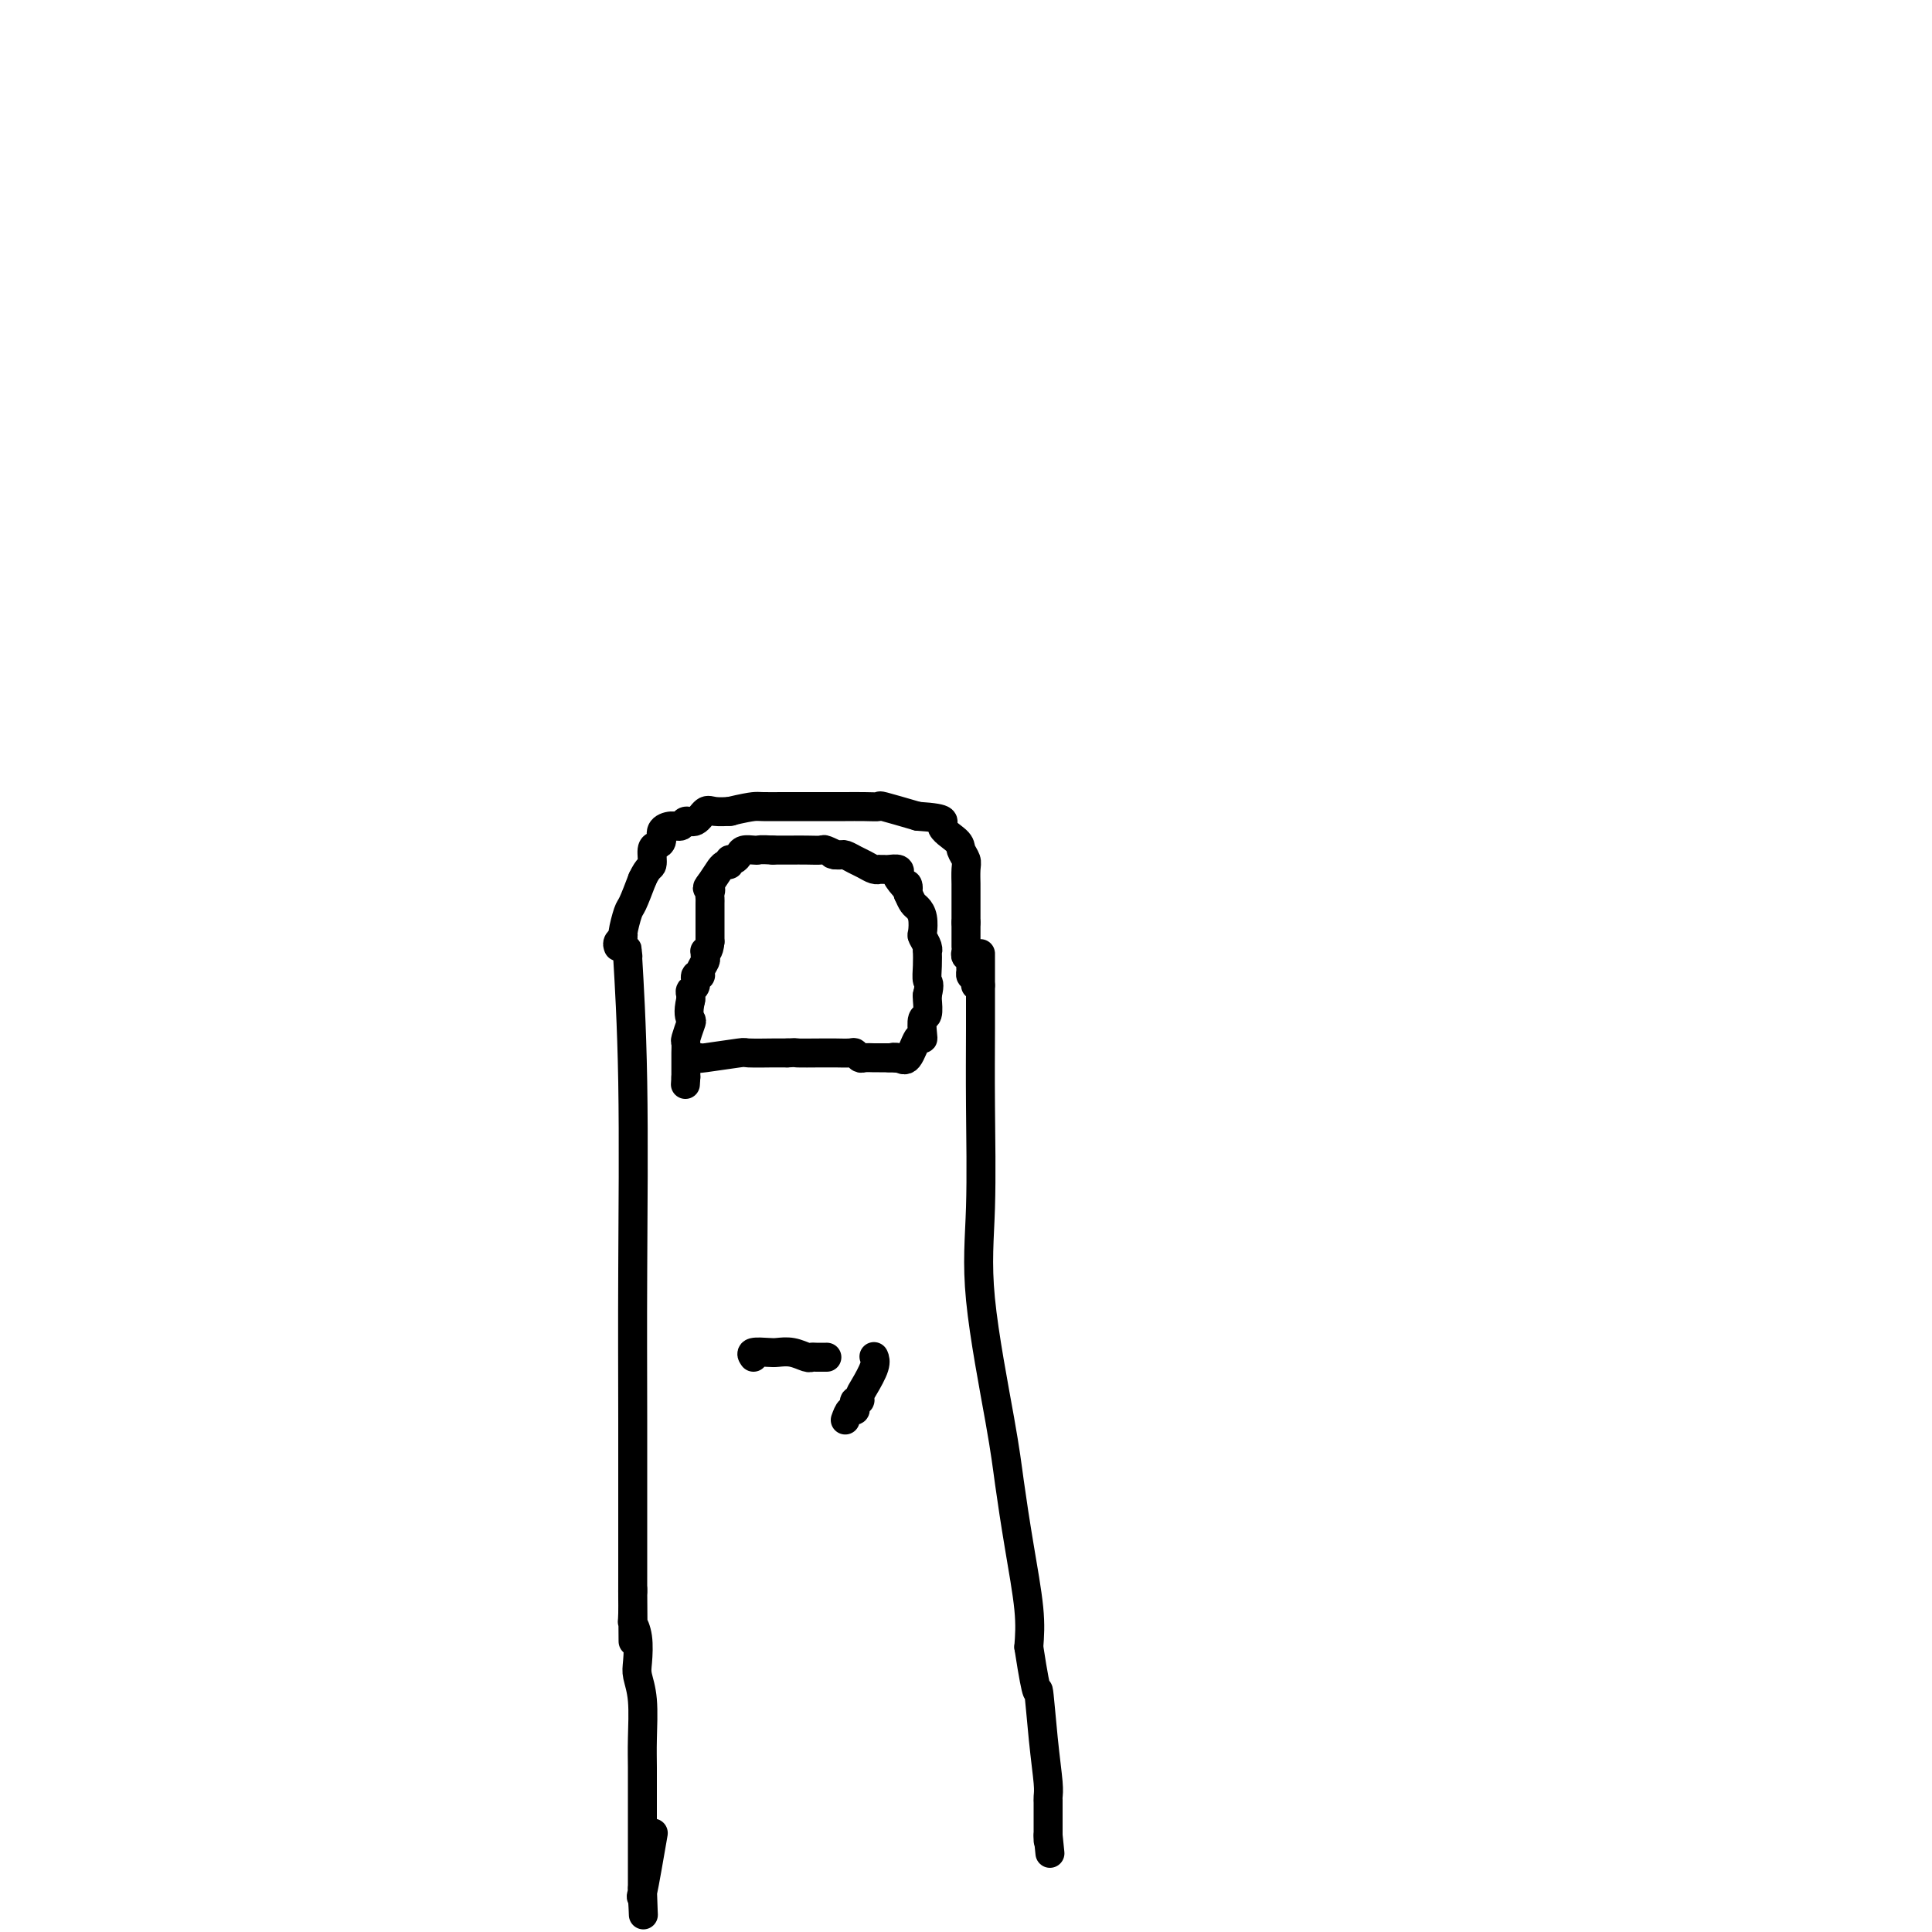 <svg viewBox='0 0 400 400' version='1.1' xmlns='http://www.w3.org/2000/svg' xmlns:xlink='http://www.w3.org/1999/xlink'><g fill='none' stroke='#000000' stroke-width='6' stroke-linecap='round' stroke-linejoin='round'><path d='M130,198c-0.113,-1.412 -0.226,-2.824 0,1c0.226,3.824 0.793,12.884 1,25c0.207,12.116 0.056,27.288 0,39c-0.056,11.712 -0.015,19.964 0,31c0.015,11.036 0.004,24.856 0,31c-0.004,6.144 -0.001,4.613 0,4c0.001,-0.613 0.001,-0.306 0,0'/><path d='M131,329c0.150,20.561 0.026,6.465 0,2c-0.026,-4.465 0.044,0.703 0,3c-0.044,2.297 -0.204,1.724 0,2c0.204,0.276 0.773,1.402 1,3c0.227,1.598 0.113,3.668 0,5c-0.113,1.332 -0.227,1.926 0,3c0.227,1.074 0.793,2.626 1,5c0.207,2.374 0.056,5.568 0,8c-0.056,2.432 -0.015,4.102 0,6c0.015,1.898 0.004,4.024 0,7c-0.004,2.976 -0.001,6.801 0,9c0.001,2.199 0.000,2.771 0,4c-0.000,1.229 -0.000,3.114 0,5'/><path d='M133,391c0.341,9.930 0.195,3.754 0,2c-0.195,-1.754 -0.437,0.912 0,-1c0.437,-1.912 1.553,-8.404 2,-11c0.447,-2.596 0.223,-1.298 0,0'/><path d='M203,198c-0.002,-0.820 -0.004,-1.639 0,1c0.004,2.639 0.015,8.738 0,14c-0.015,5.262 -0.054,9.689 0,16c0.054,6.311 0.202,14.506 0,21c-0.202,6.494 -0.754,11.288 0,19c0.754,7.712 2.815,18.343 4,25c1.185,6.657 1.493,9.341 2,13c0.507,3.659 1.213,8.293 2,13c0.787,4.707 1.653,9.488 2,13c0.347,3.512 0.173,5.756 0,8'/><path d='M213,341c1.956,12.705 1.845,8.467 2,9c0.155,0.533 0.578,5.838 1,10c0.422,4.162 0.845,7.181 1,9c0.155,1.819 0.041,2.436 0,3c-0.041,0.564 -0.011,1.073 0,1c0.011,-0.073 0.003,-0.730 0,0c-0.003,0.730 -0.001,2.845 0,4c0.001,1.155 0.000,1.349 0,2c-0.000,0.651 -0.000,1.757 0,2c0.000,0.243 0.000,-0.379 0,-1'/><path d='M217,380c0.667,6.500 0.333,3.250 0,0'/><path d='M128,196c-0.120,-0.309 -0.240,-0.619 0,-1c0.240,-0.381 0.841,-0.834 1,-1c0.159,-0.166 -0.122,-0.044 0,-1c0.122,-0.956 0.648,-2.988 1,-4c0.352,-1.012 0.529,-1.003 1,-2c0.471,-0.997 1.235,-2.998 2,-5'/><path d='M133,182c1.238,-2.677 1.833,-2.370 2,-3c0.167,-0.630 -0.093,-2.197 0,-3c0.093,-0.803 0.540,-0.841 1,-1c0.460,-0.159 0.935,-0.439 1,-1c0.065,-0.561 -0.278,-1.402 0,-2c0.278,-0.598 1.177,-0.952 2,-1c0.823,-0.048 1.570,0.212 2,0c0.430,-0.212 0.543,-0.894 1,-1c0.457,-0.106 1.258,0.364 2,0c0.742,-0.364 1.426,-1.561 2,-2c0.574,-0.439 1.039,-0.118 2,0c0.961,0.118 2.417,0.034 3,0c0.583,-0.034 0.291,-0.017 0,0'/><path d='M151,168c2.926,-0.691 4.241,-0.917 5,-1c0.759,-0.083 0.962,-0.022 2,0c1.038,0.022 2.909,0.006 4,0c1.091,-0.006 1.400,-0.002 2,0c0.600,0.002 1.489,0.001 3,0c1.511,-0.001 3.643,-0.002 5,0c1.357,0.002 1.938,0.006 3,0c1.062,-0.006 2.604,-0.022 4,0c1.396,0.022 2.645,0.083 3,0c0.355,-0.083 -0.184,-0.309 1,0c1.184,0.309 4.092,1.155 7,2'/><path d='M190,169c6.996,0.451 4.985,1.078 5,2c0.015,0.922 2.057,2.139 3,3c0.943,0.861 0.789,1.367 1,2c0.211,0.633 0.789,1.392 1,2c0.211,0.608 0.057,1.066 0,2c-0.057,0.934 -0.015,2.344 0,3c0.015,0.656 0.004,0.556 0,1c-0.004,0.444 -0.001,1.431 0,2c0.001,0.569 0.000,0.719 0,1c-0.000,0.281 -0.000,0.691 0,1c0.000,0.309 0.000,0.517 0,1c-0.000,0.483 -0.000,1.242 0,2'/><path d='M200,191c-0.000,2.587 -0.001,2.554 0,3c0.001,0.446 0.004,1.372 0,2c-0.004,0.628 -0.015,0.960 0,1c0.015,0.040 0.057,-0.211 0,0c-0.057,0.211 -0.212,0.883 0,1c0.212,0.117 0.792,-0.322 1,0c0.208,0.322 0.046,1.406 0,2c-0.046,0.594 0.026,0.698 0,1c-0.026,0.302 -0.150,0.800 0,1c0.150,0.200 0.575,0.100 1,0'/><path d='M202,202c0.250,2.155 -0.125,2.042 0,2c0.125,-0.042 0.750,-0.012 1,0c0.250,0.012 0.125,0.006 0,0'/><path d='M145,219c-0.351,0.113 -0.703,0.226 1,0c1.703,-0.226 5.459,-0.793 7,-1c1.541,-0.207 0.867,-0.056 2,0c1.133,0.056 4.074,0.015 5,0c0.926,-0.015 -0.164,-0.004 0,0c0.164,0.004 1.582,0.002 3,0'/><path d='M163,218c2.966,-0.155 1.380,-0.041 2,0c0.620,0.041 3.447,0.010 5,0c1.553,-0.010 1.831,0.001 2,0c0.169,-0.001 0.229,-0.014 1,0c0.771,0.014 2.252,0.056 3,0c0.748,-0.056 0.764,-0.211 1,0c0.236,0.211 0.693,0.789 1,1c0.307,0.211 0.463,0.057 1,0c0.537,-0.057 1.453,-0.015 2,0c0.547,0.015 0.724,0.004 1,0c0.276,-0.004 0.650,-0.001 1,0c0.350,0.001 0.675,0.001 1,0'/><path d='M184,219c3.439,0.172 1.538,0.103 1,0c-0.538,-0.103 0.287,-0.239 1,0c0.713,0.239 1.314,0.852 2,0c0.686,-0.852 1.455,-3.168 2,-4c0.545,-0.832 0.864,-0.181 1,0c0.136,0.181 0.089,-0.109 0,-1c-0.089,-0.891 -0.220,-2.383 0,-3c0.220,-0.617 0.790,-0.358 1,-1c0.210,-0.642 0.060,-2.183 0,-3c-0.060,-0.817 -0.030,-0.908 0,-1'/><path d='M192,206c0.619,-2.558 0.167,-2.453 0,-3c-0.167,-0.547 -0.048,-1.748 0,-3c0.048,-1.252 0.027,-2.557 0,-3c-0.027,-0.443 -0.059,-0.023 0,0c0.059,0.023 0.209,-0.351 0,-1c-0.209,-0.649 -0.777,-1.574 -1,-2c-0.223,-0.426 -0.101,-0.355 0,-1c0.101,-0.645 0.182,-2.008 0,-3c-0.182,-0.992 -0.626,-1.613 -1,-2c-0.374,-0.387 -0.678,-0.539 -1,-1c-0.322,-0.461 -0.661,-1.230 -1,-2'/><path d='M188,185c-0.500,-3.366 0.252,-1.280 0,-1c-0.252,0.280 -1.506,-1.245 -2,-2c-0.494,-0.755 -0.227,-0.738 0,-1c0.227,-0.262 0.415,-0.802 0,-1c-0.415,-0.198 -1.434,-0.052 -2,0c-0.566,0.052 -0.679,0.011 -1,0c-0.321,-0.011 -0.848,0.008 -1,0c-0.152,-0.008 0.072,-0.044 0,0c-0.072,0.044 -0.439,0.170 -1,0c-0.561,-0.170 -1.316,-0.634 -2,-1c-0.684,-0.366 -1.297,-0.634 -2,-1c-0.703,-0.366 -1.497,-0.829 -2,-1c-0.503,-0.171 -0.715,-0.049 -1,0c-0.285,0.049 -0.642,0.024 -1,0'/><path d='M173,177c-1.587,-0.403 -0.054,0.088 0,0c0.054,-0.088 -1.371,-0.756 -2,-1c-0.629,-0.244 -0.462,-0.065 -1,0c-0.538,0.065 -1.780,0.018 -3,0c-1.220,-0.018 -2.418,-0.005 -3,0c-0.582,0.005 -0.548,0.001 -1,0c-0.452,-0.001 -1.391,-0.000 -2,0c-0.609,0.000 -0.888,0.000 -1,0c-0.112,-0.000 -0.056,-0.000 0,0'/><path d='M160,176c-2.659,-0.158 -2.806,-0.052 -3,0c-0.194,0.052 -0.434,0.051 -1,0c-0.566,-0.051 -1.457,-0.153 -2,0c-0.543,0.153 -0.737,0.562 -1,1c-0.263,0.438 -0.597,0.906 -1,1c-0.403,0.094 -0.877,-0.187 -1,0c-0.123,0.187 0.105,0.843 0,1c-0.105,0.157 -0.544,-0.185 -1,0c-0.456,0.185 -0.931,0.896 -1,1c-0.069,0.104 0.266,-0.399 0,0c-0.266,0.399 -1.133,1.699 -2,3'/><path d='M147,183c-1.083,1.262 -0.290,0.915 0,1c0.290,0.085 0.078,0.600 0,1c-0.078,0.400 -0.021,0.685 0,1c0.021,0.315 0.006,0.661 0,1c-0.006,0.339 -0.001,0.673 0,1c0.001,0.327 0.000,0.647 0,1c-0.000,0.353 -0.000,0.739 0,1c0.000,0.261 0.000,0.399 0,1c-0.000,0.601 -0.000,1.666 0,2c0.000,0.334 0.000,-0.064 0,0c-0.000,0.064 -0.000,0.590 0,1c0.000,0.410 0.000,0.705 0,1'/><path d='M147,195c-0.228,2.323 -0.797,2.132 -1,2c-0.203,-0.132 -0.039,-0.203 0,0c0.039,0.203 -0.046,0.679 0,1c0.046,0.321 0.224,0.485 0,1c-0.224,0.515 -0.848,1.381 -1,2c-0.152,0.619 0.170,0.992 0,1c-0.170,0.008 -0.830,-0.349 -1,0c-0.170,0.349 0.150,1.403 0,2c-0.150,0.597 -0.771,0.738 -1,1c-0.229,0.262 -0.065,0.646 0,1c0.065,0.354 0.033,0.677 0,1'/><path d='M143,207c-0.635,2.748 -0.223,3.619 0,4c0.223,0.381 0.256,0.273 0,1c-0.256,0.727 -0.801,2.289 -1,3c-0.199,0.711 -0.053,0.572 0,1c0.053,0.428 0.014,1.424 0,2c-0.014,0.576 -0.004,0.732 0,1c0.004,0.268 0.001,0.649 0,1c-0.001,0.351 -0.000,0.671 0,1c0.000,0.329 0.000,0.665 0,1c-0.000,0.335 -0.000,0.667 0,1'/><path d='M142,223c-0.167,2.667 -0.083,1.333 0,0'/><path d='M156,281c-0.297,-0.420 -0.595,-0.841 0,-1c0.595,-0.159 2.082,-0.057 3,0c0.918,0.057 1.267,0.068 2,0c0.733,-0.068 1.850,-0.214 3,0c1.150,0.214 2.333,0.789 3,1c0.667,0.211 0.818,0.056 1,0c0.182,-0.056 0.395,-0.015 1,0c0.605,0.015 1.601,0.004 2,0c0.399,-0.004 0.199,-0.002 0,0'/><path d='M181,281c-0.052,-0.119 -0.104,-0.238 0,0c0.104,0.238 0.364,0.834 0,2c-0.364,1.166 -1.352,2.904 -2,4c-0.648,1.096 -0.958,1.552 -1,2c-0.042,0.448 0.182,0.889 0,1c-0.182,0.111 -0.770,-0.108 -1,0c-0.230,0.108 -0.103,0.545 0,1c0.103,0.455 0.182,0.930 0,1c-0.182,0.070 -0.623,-0.266 -1,0c-0.377,0.266 -0.688,1.133 -1,2'/></g>
</svg>